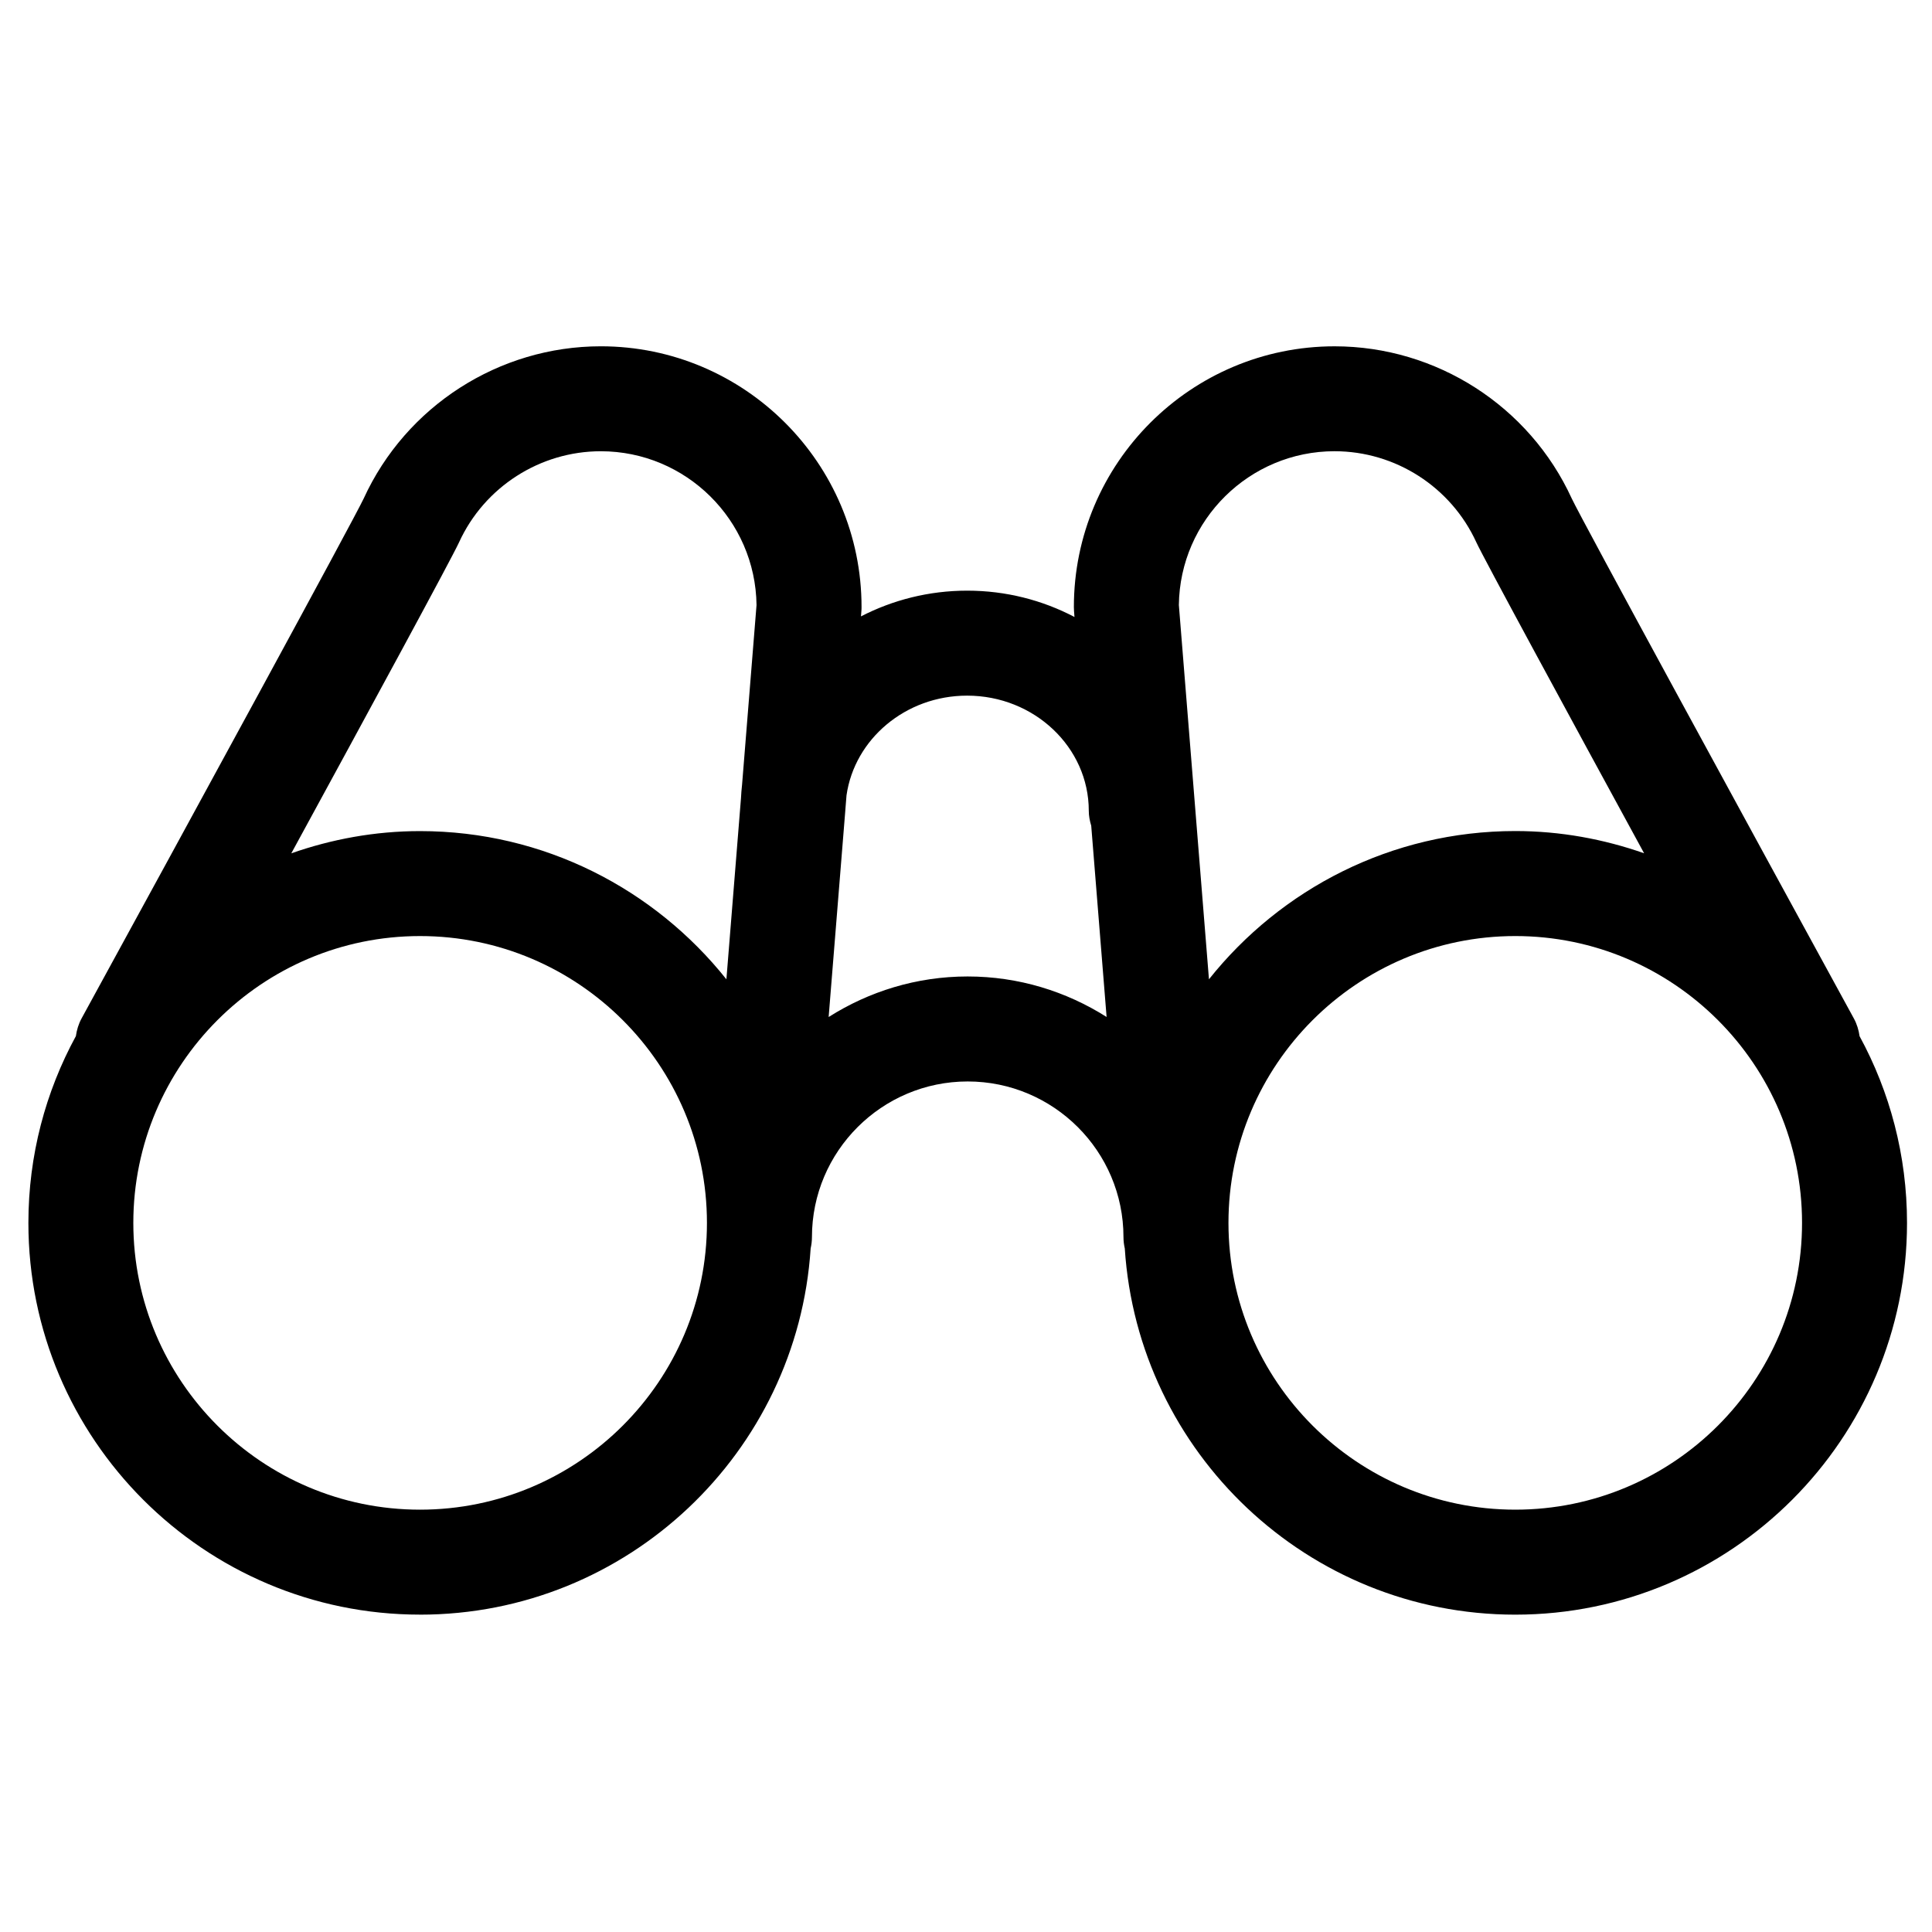 <?xml version="1.0" encoding="UTF-8"?>
<!-- Uploaded to: SVG Repo, www.svgrepo.com, Generator: SVG Repo Mixer Tools -->
<svg fill="#000000" width="800px" height="800px" version="1.1" viewBox="144 144 512 512" xmlns="http://www.w3.org/2000/svg">
 <path d="m255.32 571.9c54.98 0 100-42.961 103.51-97.047 0.215-0.973 0.344-1.965 0.344-3.008 0-22.738 18.512-41.246 41.273-41.246 22.77 0 41.285 18.508 41.285 41.246 0 1.039 0.129 2.031 0.348 3.008 3.504 54.09 48.52 97.047 103.49 97.047 57.234 0 103.81-46.57 103.81-103.82 0-17.906-4.562-34.77-12.574-49.484-0.227-1.621-0.703-3.223-1.535-4.734-28.555-52.242-72.051-132.04-74.73-137.73-11.234-24.527-35.898-40.355-62.859-40.355-38.098 0-69.094 30.992-69.094 69.094 0 0.367 0.012 0.738 0.043 1.113l0.117 1.523c-8.465-4.445-18.152-6.977-28.434-6.977-10.164 0-19.742 2.484-28.148 6.82l0.109-1.371c0.035-0.367 0.043-0.746 0.043-1.113 0-38.105-31-69.094-69.094-69.094-26.957 0-51.621 15.828-62.844 40.344-2.723 5.773-46.191 85.531-74.742 137.74-0.824 1.5-1.297 3.106-1.527 4.719-8.023 14.727-12.586 31.59-12.586 49.508-0.004 57.242 46.559 103.81 103.79 103.81zm366.24-103.82c0 41.91-34.082 75.996-75.988 75.996-41.922 0-76.016-34.082-76.016-75.996 0-41.906 34.094-76.016 76.016-76.016 41.898 0 75.988 34.109 75.988 76.016zm-123.88-204.5c16.109 0 30.848 9.473 37.555 24.121 1.949 4.231 24.254 45.332 44.473 82.426-10.707-3.754-22.168-5.891-34.137-5.891-32.863 0-62.145 15.387-81.184 39.285l-7.977-99.18c0.273-22.52 18.684-40.762 41.27-40.762zm-129.68 95.422c0-0.043 0.012-0.09 0.012-0.137 0-0.035 0.004-0.066 0.004-0.109l0.32-3.996c2.137-14.883 15.633-26.41 31.961-26.41 17.781 0 32.242 13.691 32.242 30.512 0 1.395 0.27 2.703 0.648 3.969l4.074 50.676c-10.676-6.762-23.281-10.734-36.828-10.734-13.543 0-26.152 3.981-36.832 10.746zm-102.34-71.297c6.703-14.648 21.449-24.121 37.555-24.121 22.582 0 40.996 18.242 41.273 40.766l-3.832 47.59c-0.145 1.203-0.223 2.426-0.293 3.644l-3.859 47.938c-19.039-23.891-48.328-39.273-81.191-39.273-11.965 0-23.414 2.141-34.113 5.887 20.227-37.113 42.535-78.203 44.461-82.43zm-10.348 104.36c41.926 0 76.035 34.109 76.035 76.016 0 41.91-34.109 75.996-76.035 75.996-41.895 0-75.98-34.082-75.98-75.996 0.004-41.906 34.086-76.016 75.98-76.016z"/>
</svg>